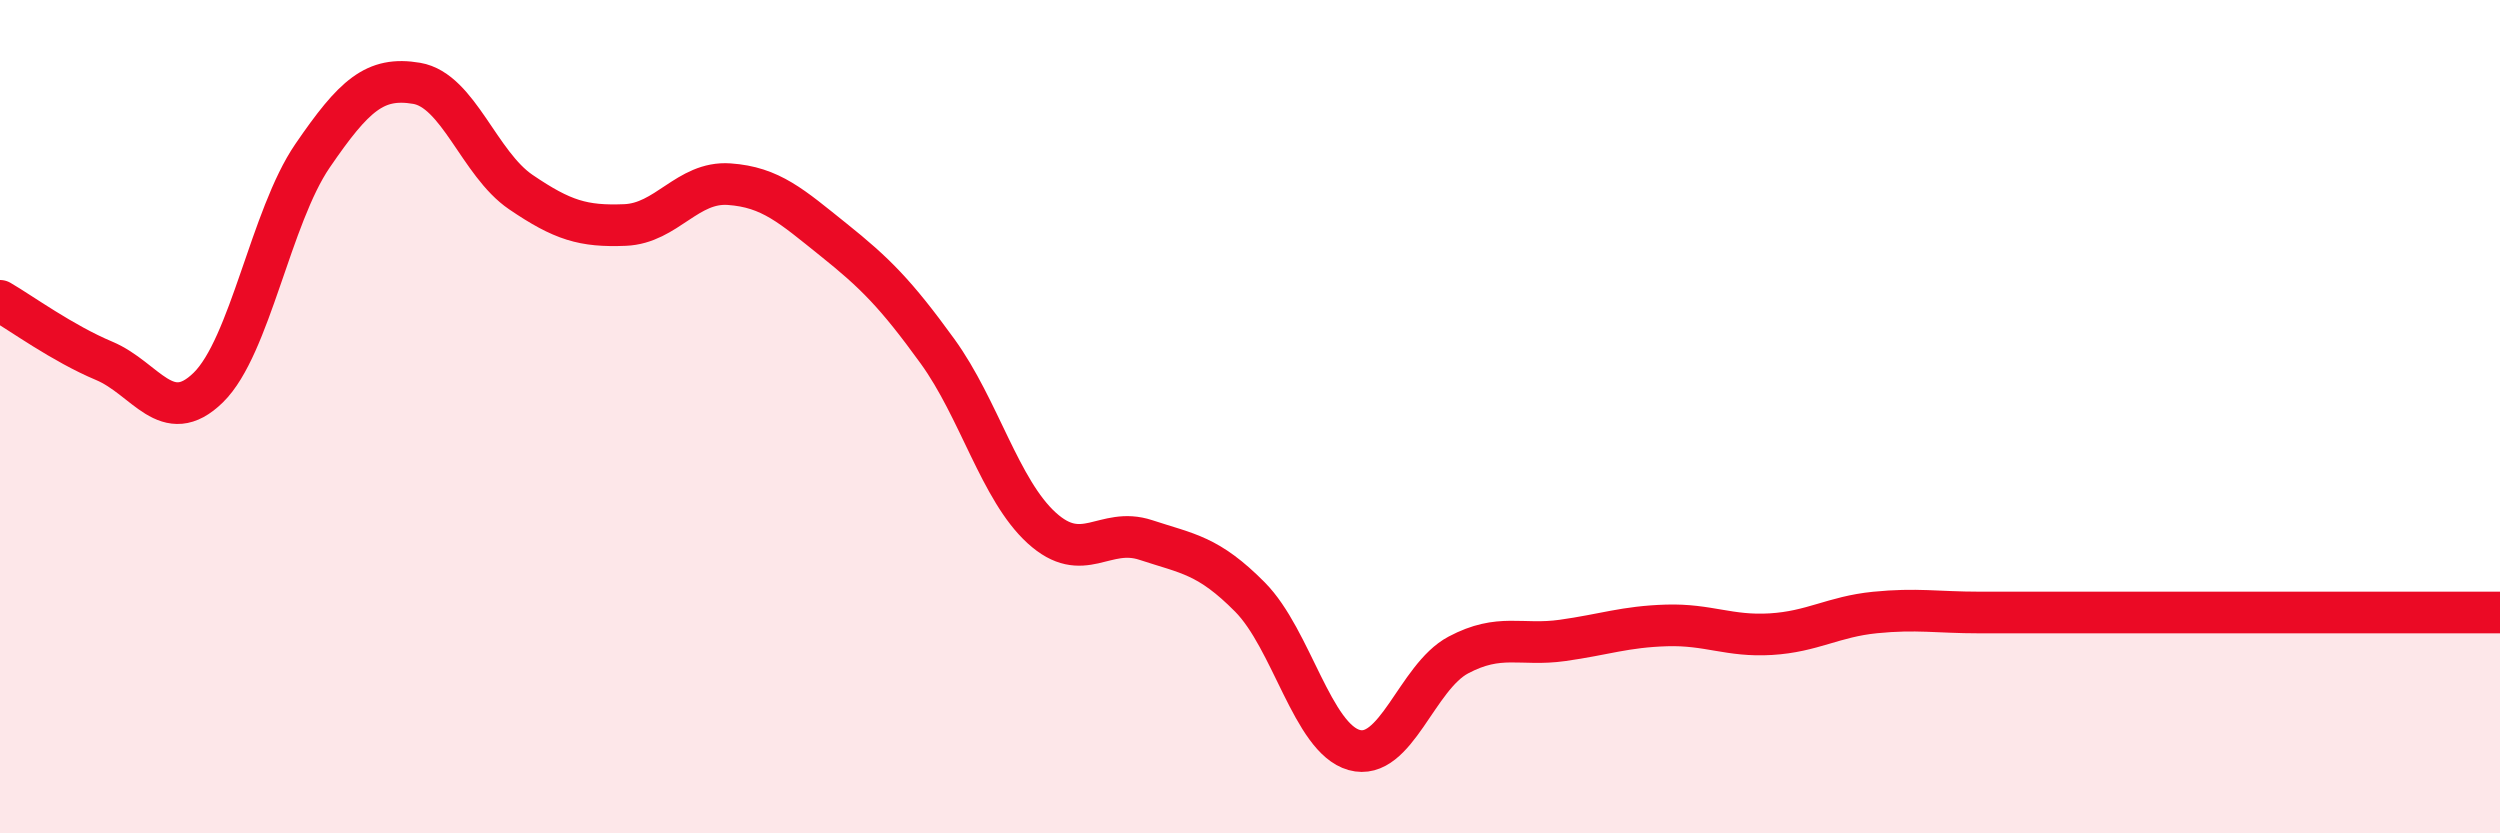 
    <svg width="60" height="20" viewBox="0 0 60 20" xmlns="http://www.w3.org/2000/svg">
      <path
        d="M 0,7.22 C 0.5,7.51 1.5,8.24 2.5,8.66 C 3.5,9.08 4,10.28 5,9.3 C 6,8.32 6.5,5.2 7.5,3.74 C 8.5,2.28 9,1.83 10,2 C 11,2.17 11.5,3.93 12.5,4.61 C 13.5,5.29 14,5.44 15,5.4 C 16,5.36 16.5,4.35 17.5,4.42 C 18.5,4.49 19,4.95 20,5.75 C 21,6.55 21.5,7.05 22.5,8.43 C 23.5,9.81 24,11.76 25,12.67 C 26,13.58 26.5,12.63 27.5,12.96 C 28.5,13.29 29,13.32 30,14.33 C 31,15.34 31.5,17.72 32.5,18 C 33.5,18.28 34,16.25 35,15.72 C 36,15.19 36.5,15.51 37.5,15.37 C 38.5,15.23 39,15.04 40,15.01 C 41,14.98 41.5,15.28 42.5,15.22 C 43.5,15.16 44,14.8 45,14.7 C 46,14.6 46.5,14.7 47.5,14.7 C 48.5,14.7 49,14.7 50,14.7 C 51,14.7 51.5,14.7 52.5,14.7 C 53.5,14.7 54,14.7 55,14.7 C 56,14.7 56.5,14.7 57.5,14.7 C 58.5,14.7 59.5,14.7 60,14.7L60 20L0 20Z"
        fill="#EB0A25"
        opacity="0.1"
        stroke-linecap="round"
        stroke-linejoin="round"
      />
      <path
        d="M 0,7.22 C 0.5,7.51 1.5,8.24 2.5,8.66 C 3.5,9.08 4,10.28 5,9.3 C 6,8.32 6.5,5.2 7.5,3.74 C 8.5,2.28 9,1.83 10,2 C 11,2.17 11.5,3.93 12.5,4.61 C 13.5,5.29 14,5.44 15,5.4 C 16,5.36 16.5,4.35 17.5,4.42 C 18.5,4.49 19,4.95 20,5.75 C 21,6.55 21.5,7.05 22.5,8.43 C 23.5,9.81 24,11.76 25,12.67 C 26,13.58 26.5,12.63 27.5,12.96 C 28.5,13.29 29,13.32 30,14.33 C 31,15.34 31.5,17.72 32.5,18 C 33.5,18.28 34,16.25 35,15.72 C 36,15.19 36.5,15.51 37.5,15.37 C 38.5,15.23 39,15.04 40,15.01 C 41,14.98 41.5,15.28 42.5,15.22 C 43.5,15.16 44,14.8 45,14.7 C 46,14.6 46.5,14.7 47.5,14.7 C 48.5,14.7 49,14.7 50,14.7 C 51,14.7 51.5,14.7 52.5,14.7 C 53.5,14.7 54,14.7 55,14.7 C 56,14.7 56.5,14.7 57.5,14.7 C 58.5,14.7 59.5,14.7 60,14.7"
        stroke="#EB0A25"
        stroke-width="1"
        fill="none"
        stroke-linecap="round"
        stroke-linejoin="round"
      />
    </svg>
  